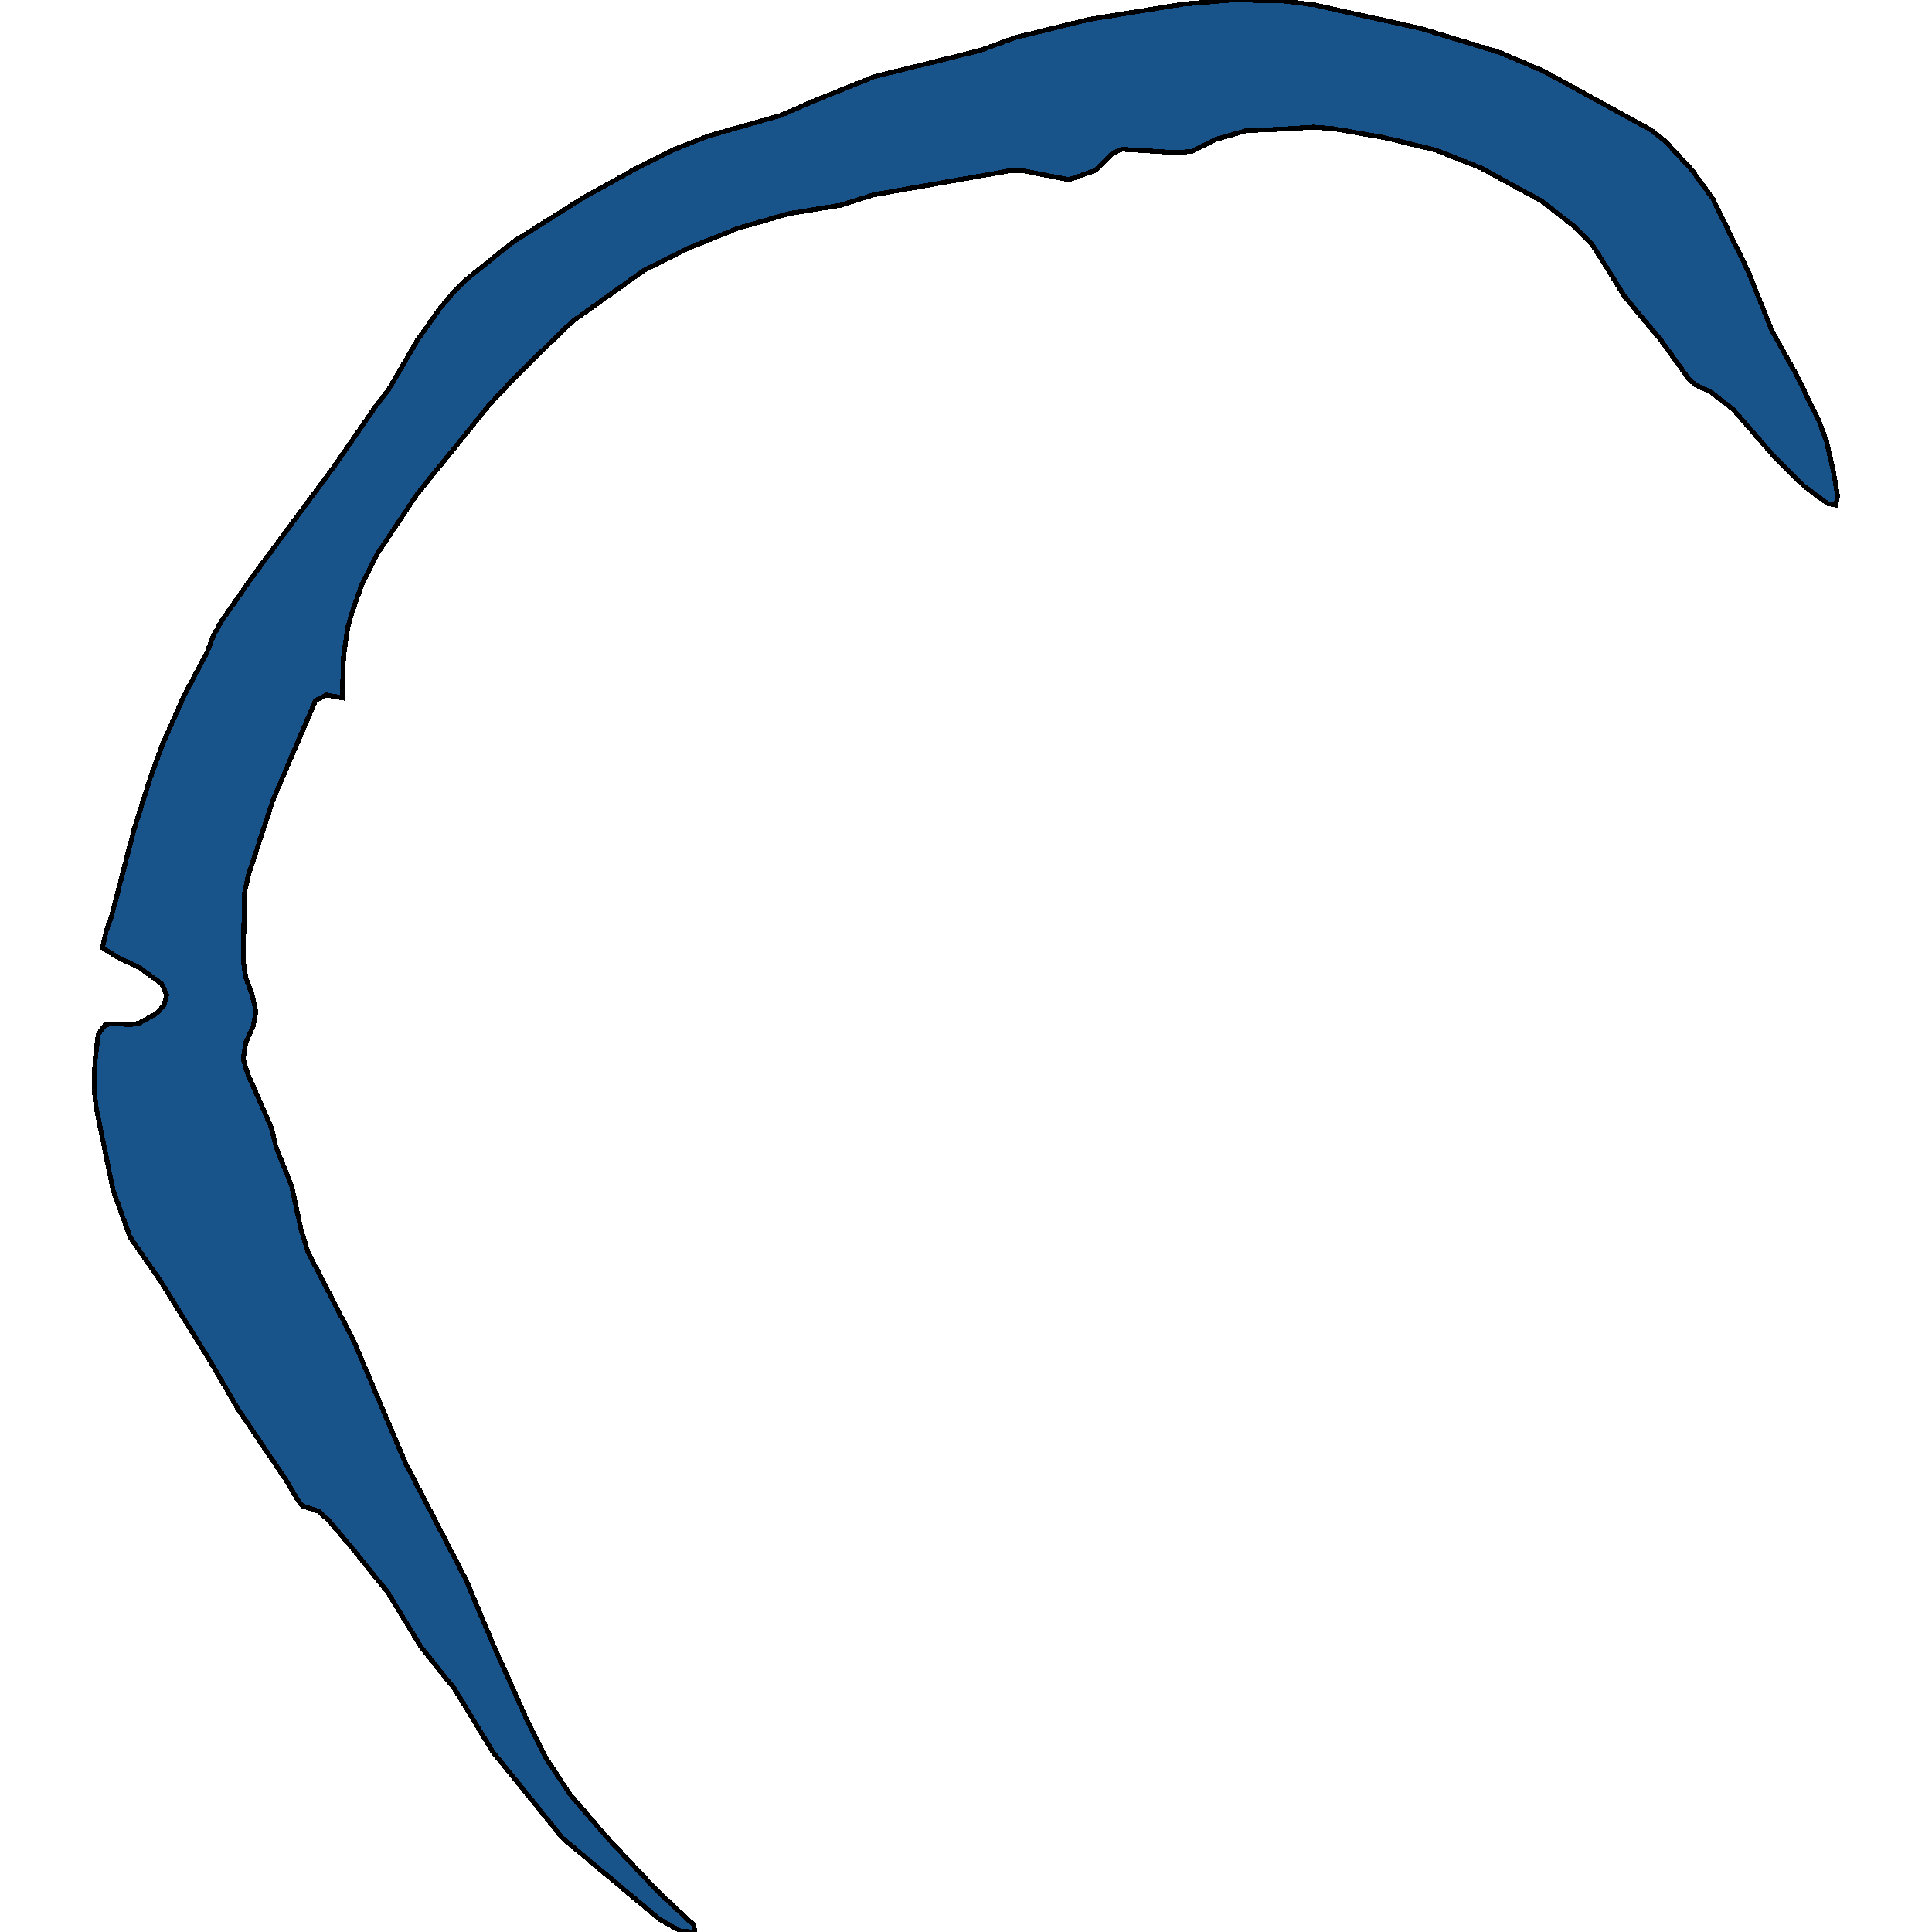 <svg xmlns="http://www.w3.org/2000/svg" width="400" height="400"><path style="stroke: black; fill: #18548a; shape-rendering: crispEdges; stroke-width: 1px;" d="M102.379,341.095L109.157,356.251L113.03,363.972L118.047,371.549L125.794,380.556L136.005,391.422L143.663,398.57L143.839,400L141.022,399.857L136.621,397.427L116.463,380.556L102.026,362.685L94.104,349.674L87.238,341.095L80.372,329.8L72.802,320.363L68.048,314.787L66.024,312.928L62.591,311.784L61.622,310.497L59.069,306.208L49.299,291.766L43.225,281.327L33.19,265.169L26.94,256.16L23.419,246.436L19.898,229.276L19.546,225.987L19.634,219.981L20.338,214.118L21.834,212.116L23.683,211.973L27.116,212.116L28.788,211.829L32.397,209.827L33.982,208.111L34.51,205.966L33.454,203.678L28.964,200.389L24.211,198.101L21.218,196.241L22.01,192.666L23.067,189.806L27.732,171.786L31.165,160.917L33.718,153.909L38.119,144.04L42.873,135.03L44.193,131.597L45.777,128.737L52.027,119.726L69.193,96.555L77.995,83.825L80.372,80.821L86.446,70.379L91.023,63.942L93.752,60.652L96.657,57.792L106.252,50.067L120.6,41.055L131.603,34.904L138.998,31.185L146.568,28.181L161.62,23.89L168.222,21.029L180.986,15.879L202.905,10.443L210.387,7.725L225.528,4.006L244.894,0.858L255.105,0L265.404,0.143L272.094,1.001L294.1,5.865L310.561,10.872L319.628,14.735L341.811,26.894L344.716,29.183L350.173,35.048L354.575,41.055L361.969,56.218L366.81,68.377L371.74,77.245L376.581,87.115L378.166,91.406L379.574,97.556L380.454,102.705L380.102,104.565L378.43,104.279L373.588,100.703L367.339,94.552L358.888,84.826L354.311,81.25L351.054,79.677L349.821,78.675L343.835,70.379L336.441,61.511L329.663,50.639L325.966,46.92L319.188,41.628L306.6,34.761L297.181,31.042L286.53,28.467L275.879,26.608L271.918,26.322L265.228,26.751L258.098,27.037L251.584,28.896L246.742,31.328L243.661,31.614L232.306,30.899L230.545,31.614L226.672,35.334L221.302,37.193L211.708,35.334L209.155,35.334L180.81,40.34L174.032,42.486L163.469,44.202L152.906,47.206L142.607,51.355L133.188,56.075L118.751,66.374L116.111,68.806L106.252,78.532L101.41,83.682L86.27,102.419L77.995,114.863L74.914,121.013L72.802,127.02L72.009,129.881L71.129,135.888L70.865,144.469L67.608,143.897L65.319,145.041L56.517,165.636L51.323,181.511L50.619,184.943L50.355,198.816L50.883,202.391L52.203,205.966L52.996,209.398L52.379,212.545L50.883,215.834L50.355,219.266L51.323,222.412L56.165,233.423L57.133,237.427L60.39,245.578L62.326,254.587L63.735,259.163L73.242,277.61L83.893,302.776L96.481,327.083Z"></path></svg>